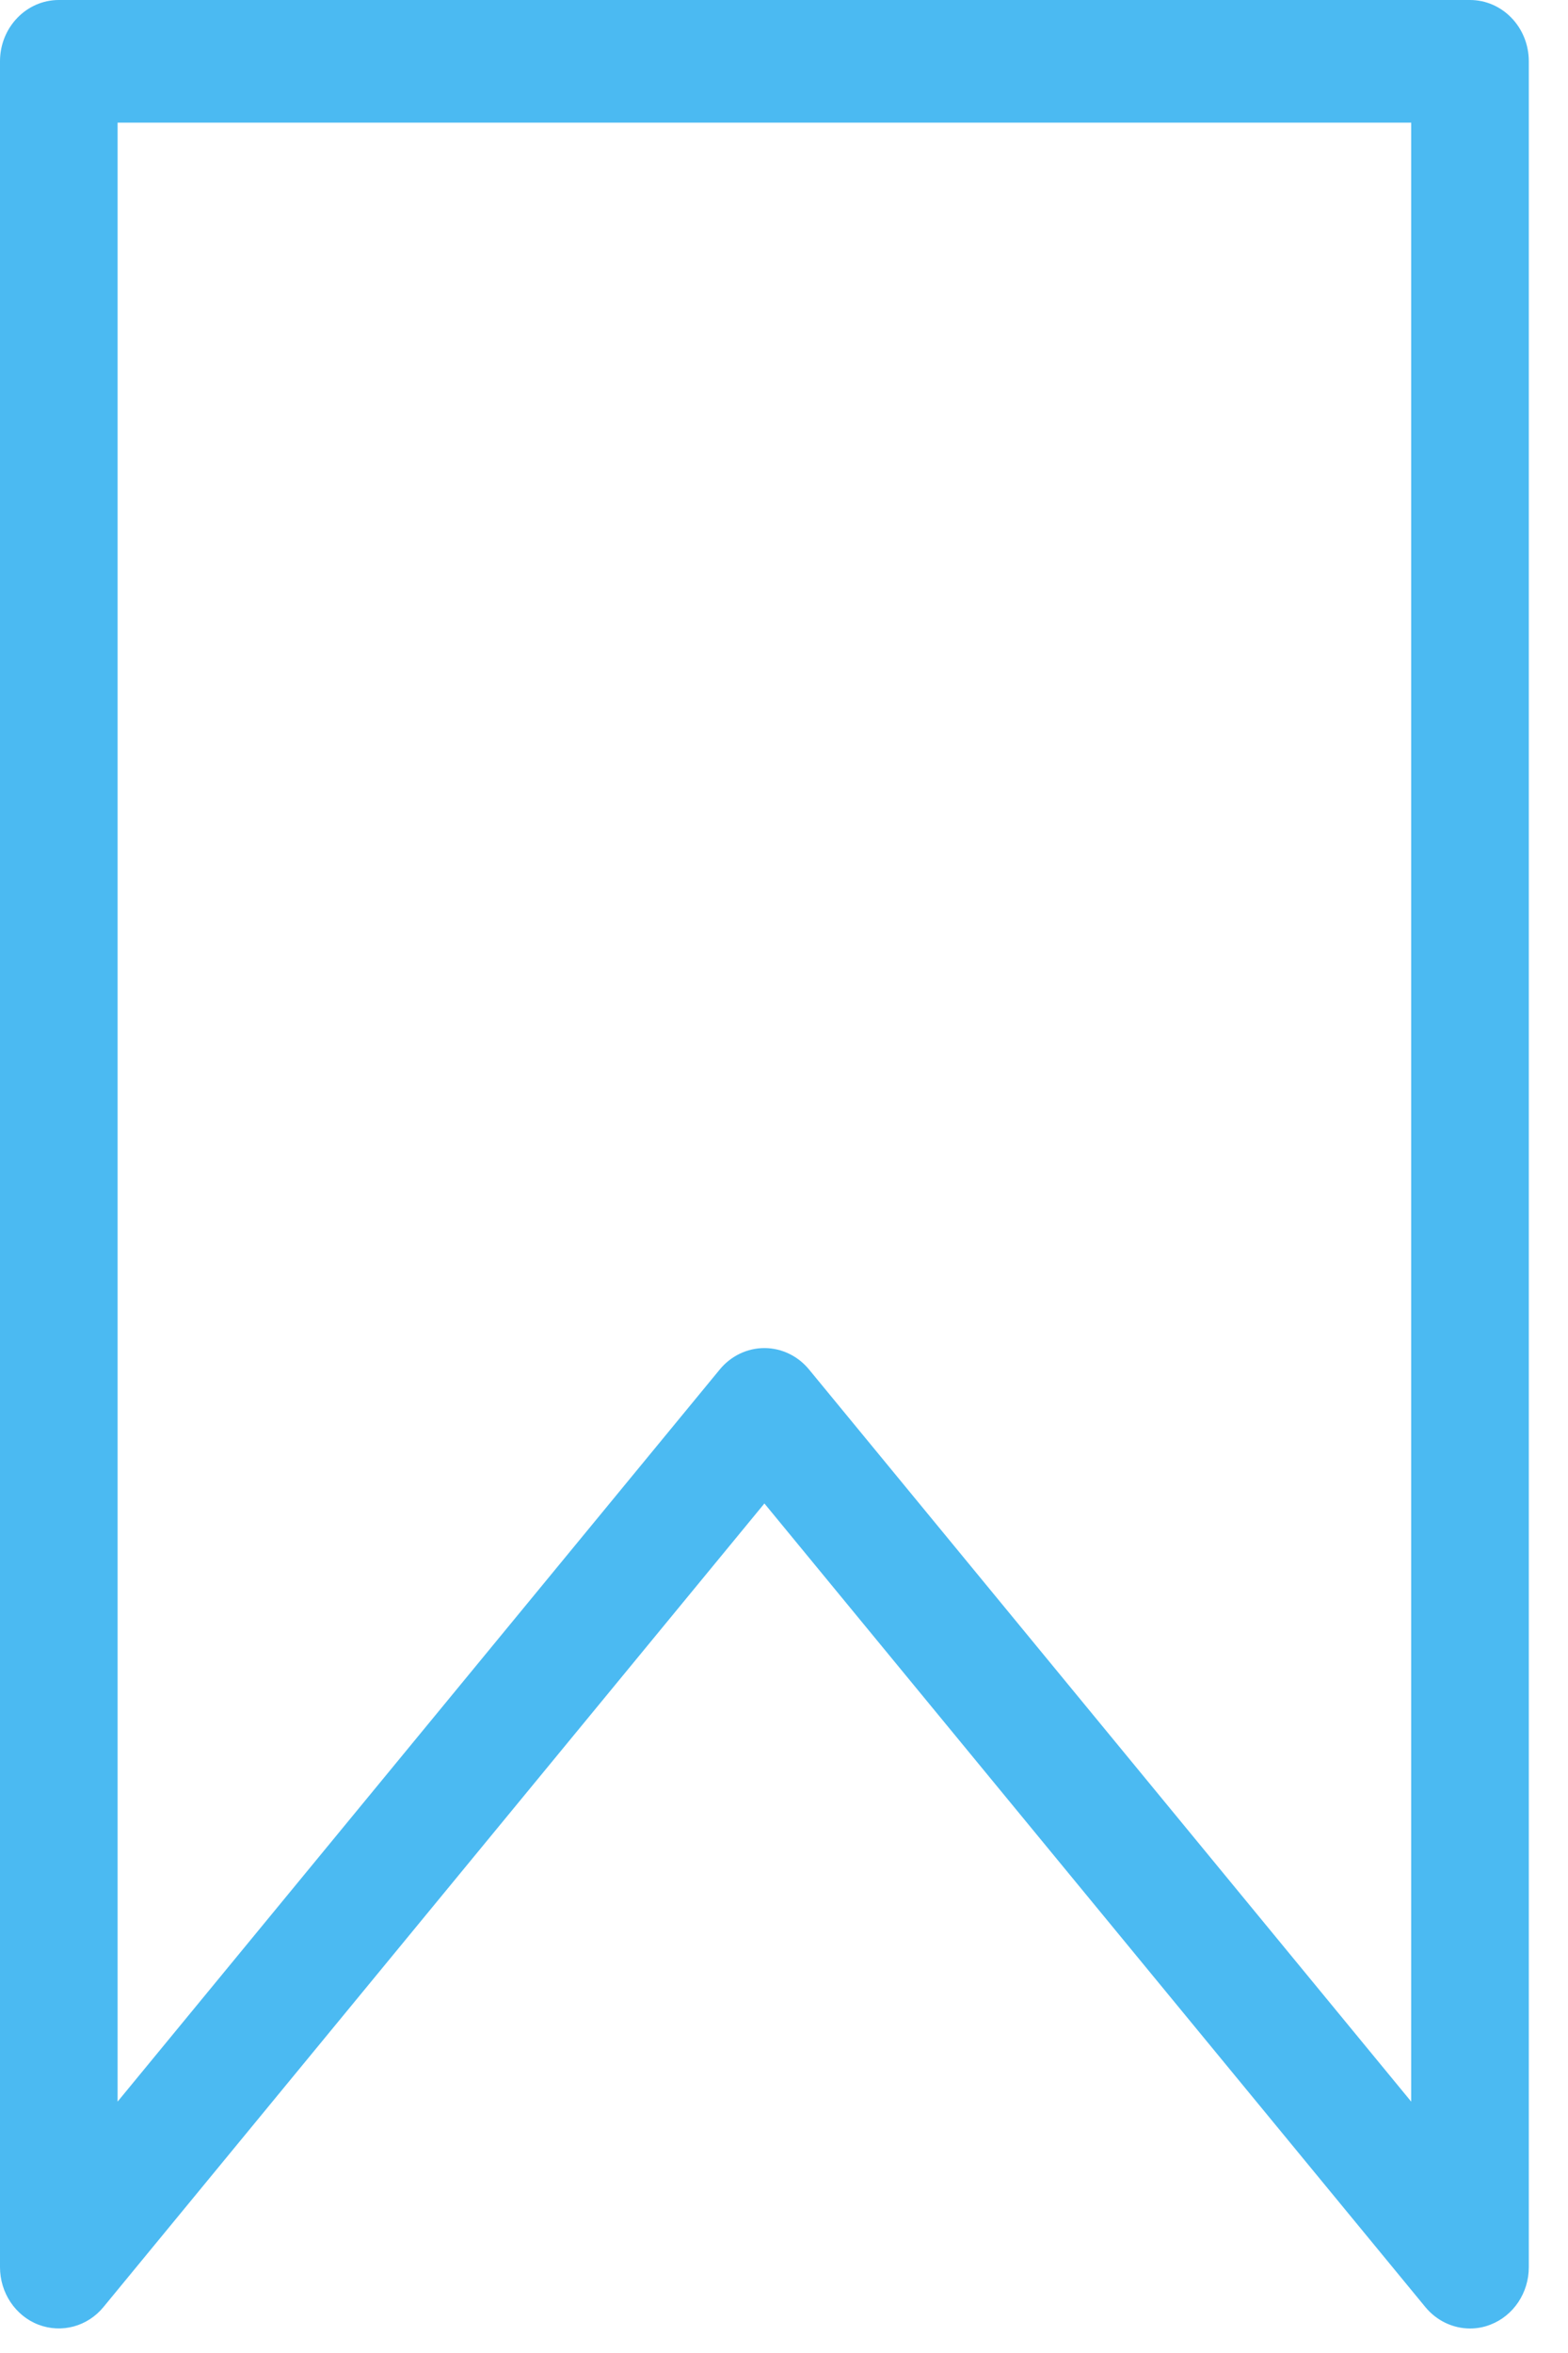 <?xml version="1.0" encoding="UTF-8"?>
<svg width="16px" height="24px" viewBox="0 0 16 24" version="1.1" xmlns="http://www.w3.org/2000/svg" xmlns:xlink="http://www.w3.org/1999/xlink">
    <!-- Generator: Sketch 55.2 (78181) - https://sketchapp.com -->
    <title>lnr-bookmark</title>
    <desc>Created with Sketch.</desc>
    <g id="Symbols" stroke="none" stroke-width="1" fill="none" fill-rule="evenodd">
        <g id="Header" transform="translate(-831, -164)" fill="#4BBAF2" fill-rule="nonzero">
            <g id="Sub-Nav">
                <g transform="translate(0, 139)">
                    <g id="items" transform="translate(70, 20)">
                        <g id="resource-center" transform="translate(423, 0)">
                            <g id="lnr-bookmark" transform="translate(338, 5)">
                                <path d="M15,23.75 C14.828,23.75 14.66,23.672 14.544,23.531 L7.8,15.335 L1.056,23.531 C0.893,23.73 0.628,23.801 0.392,23.711 C0.157,23.621 0,23.386 0,23.125 L0,0.625 C0,0.28 0.269,-3.55271368e-15 0.6,-3.55271368e-15 L15,-3.55271368e-15 C15.331,-3.55271368e-15 15.6,0.28 15.6,0.625 L15.6,23.125 C15.6,23.386 15.444,23.62 15.208,23.711 C15.139,23.738 15.07,23.75 15,23.75 L15,23.75 Z M7.8,13.75 C7.975,13.75 8.142,13.83 8.256,13.969 L14.4,21.436 L14.4,1.251 L1.2,1.251 L1.2,21.436 L7.344,13.969 C7.458,13.83 7.625,13.75 7.8,13.75 Z" id="Shape"></path>
                            </g>
                        </g>
                    </g>
                </g>
            </g>
        </g>
    </g>
</svg>